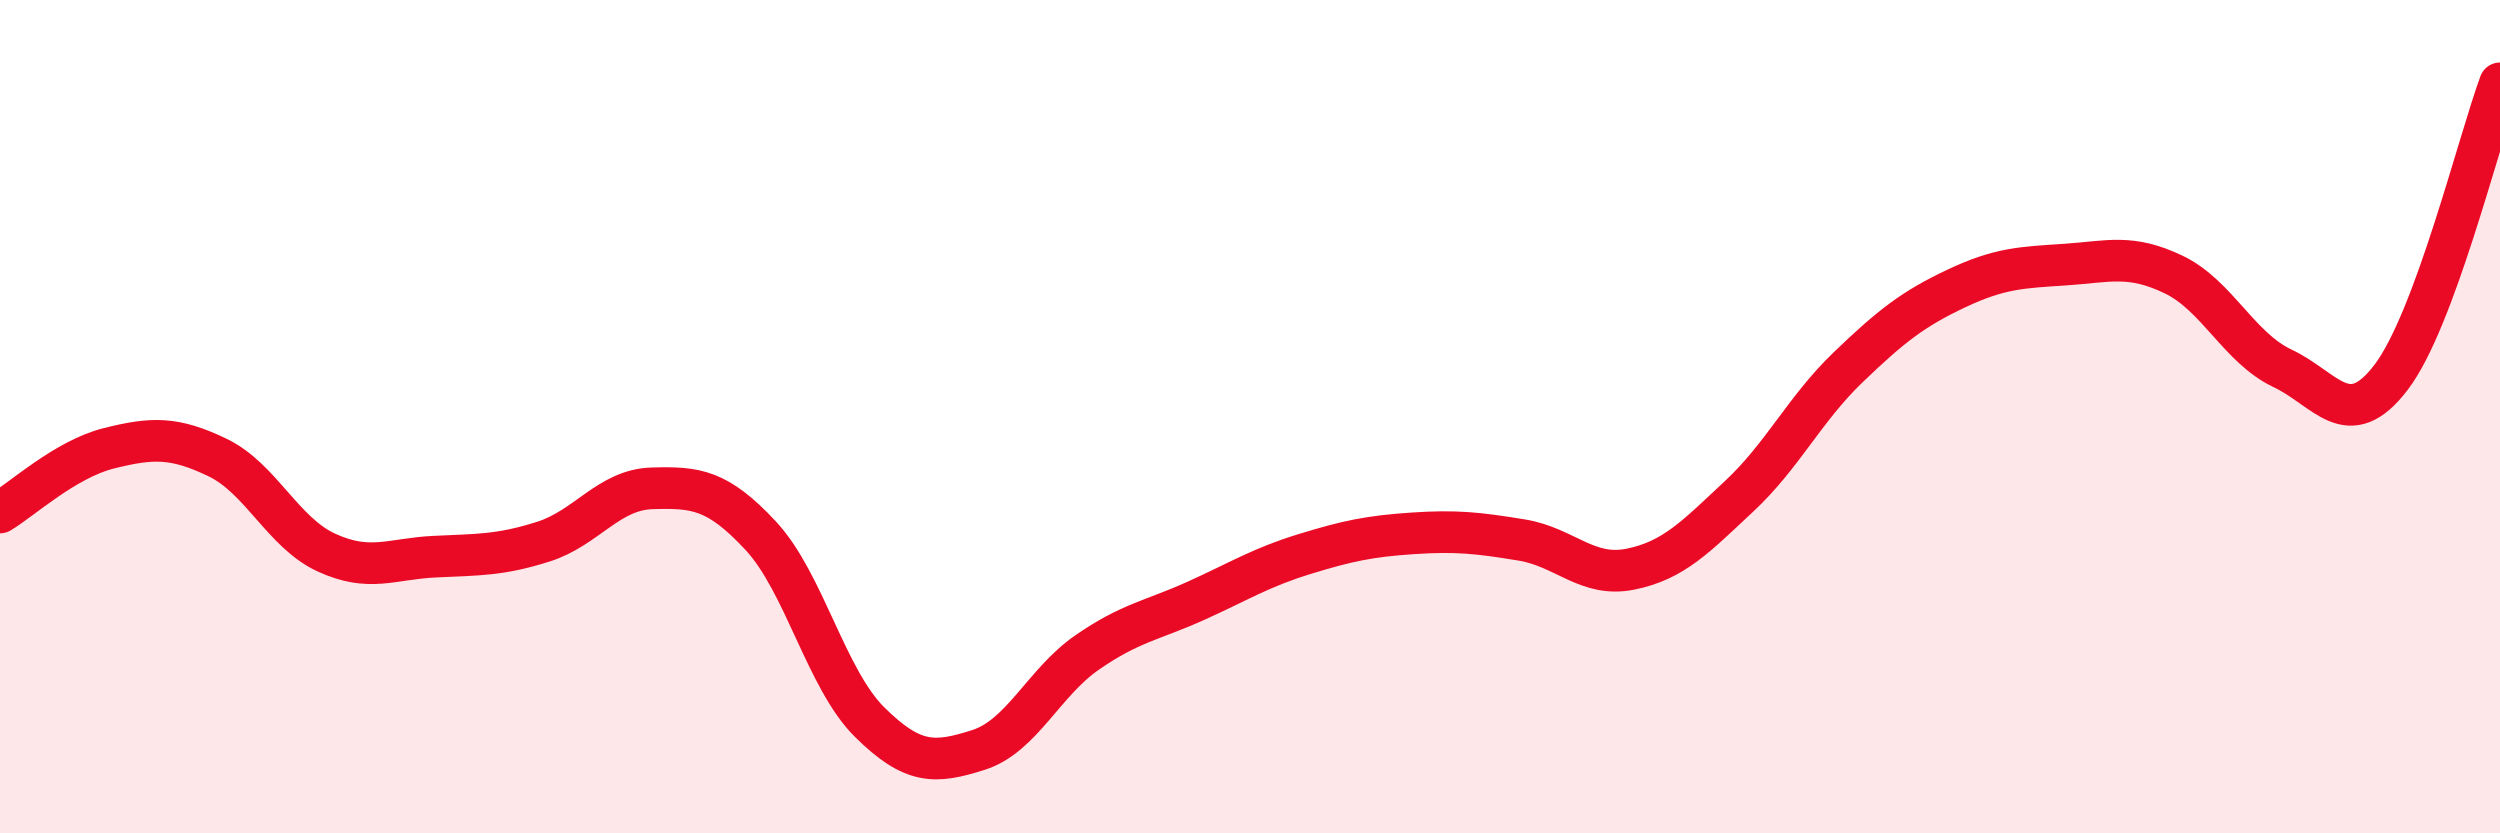 
    <svg width="60" height="20" viewBox="0 0 60 20" xmlns="http://www.w3.org/2000/svg">
      <path
        d="M 0,12.3 C 0.52,11.99 1.57,11.02 2.61,10.76 C 3.65,10.5 4.18,10.48 5.22,10.98 C 6.26,11.48 6.79,12.78 7.83,13.26 C 8.87,13.74 9.39,13.41 10.43,13.36 C 11.47,13.31 12,13.33 13.04,13 C 14.08,12.67 14.61,11.75 15.65,11.72 C 16.69,11.69 17.22,11.74 18.26,12.86 C 19.3,13.98 19.83,16.3 20.87,17.33 C 21.91,18.36 22.44,18.33 23.48,18 C 24.52,17.67 25.05,16.38 26.09,15.66 C 27.13,14.94 27.66,14.89 28.7,14.42 C 29.74,13.95 30.26,13.62 31.3,13.3 C 32.34,12.98 32.87,12.87 33.91,12.8 C 34.95,12.73 35.48,12.79 36.52,12.96 C 37.56,13.13 38.09,13.87 39.13,13.66 C 40.17,13.45 40.7,12.88 41.74,11.91 C 42.78,10.94 43.31,9.82 44.35,8.82 C 45.39,7.82 45.92,7.41 46.96,6.92 C 48,6.43 48.53,6.42 49.57,6.35 C 50.61,6.28 51.13,6.09 52.17,6.59 C 53.21,7.09 53.74,8.35 54.78,8.84 C 55.82,9.33 56.35,10.42 57.39,9.05 C 58.43,7.68 59.48,3.41 60,2L60 20L0 20Z"
        fill="#EB0A25"
        opacity="0.1"
        stroke-linecap="round"
        stroke-linejoin="round"
      />
      <path
        d="M 0,12.3 C 0.52,11.99 1.57,11.02 2.61,10.76 C 3.65,10.5 4.18,10.48 5.22,10.98 C 6.26,11.48 6.79,12.78 7.83,13.26 C 8.87,13.74 9.39,13.41 10.43,13.36 C 11.47,13.31 12,13.33 13.04,13 C 14.08,12.67 14.61,11.75 15.65,11.72 C 16.69,11.69 17.22,11.74 18.26,12.86 C 19.3,13.98 19.83,16.3 20.87,17.33 C 21.91,18.36 22.44,18.33 23.48,18 C 24.52,17.67 25.05,16.38 26.09,15.66 C 27.13,14.94 27.66,14.89 28.7,14.42 C 29.74,13.95 30.26,13.62 31.3,13.3 C 32.34,12.98 32.87,12.87 33.91,12.8 C 34.95,12.73 35.48,12.79 36.52,12.96 C 37.56,13.13 38.09,13.87 39.13,13.66 C 40.17,13.45 40.7,12.88 41.74,11.91 C 42.78,10.94 43.31,9.82 44.35,8.82 C 45.39,7.82 45.92,7.41 46.96,6.92 C 48,6.43 48.53,6.42 49.57,6.35 C 50.61,6.28 51.13,6.09 52.17,6.59 C 53.21,7.09 53.74,8.35 54.78,8.84 C 55.82,9.33 56.35,10.42 57.39,9.05 C 58.43,7.68 59.48,3.41 60,2"
        stroke="#EB0A25"
        stroke-width="1"
        fill="none"
        stroke-linecap="round"
        stroke-linejoin="round"
      />
    </svg>
  